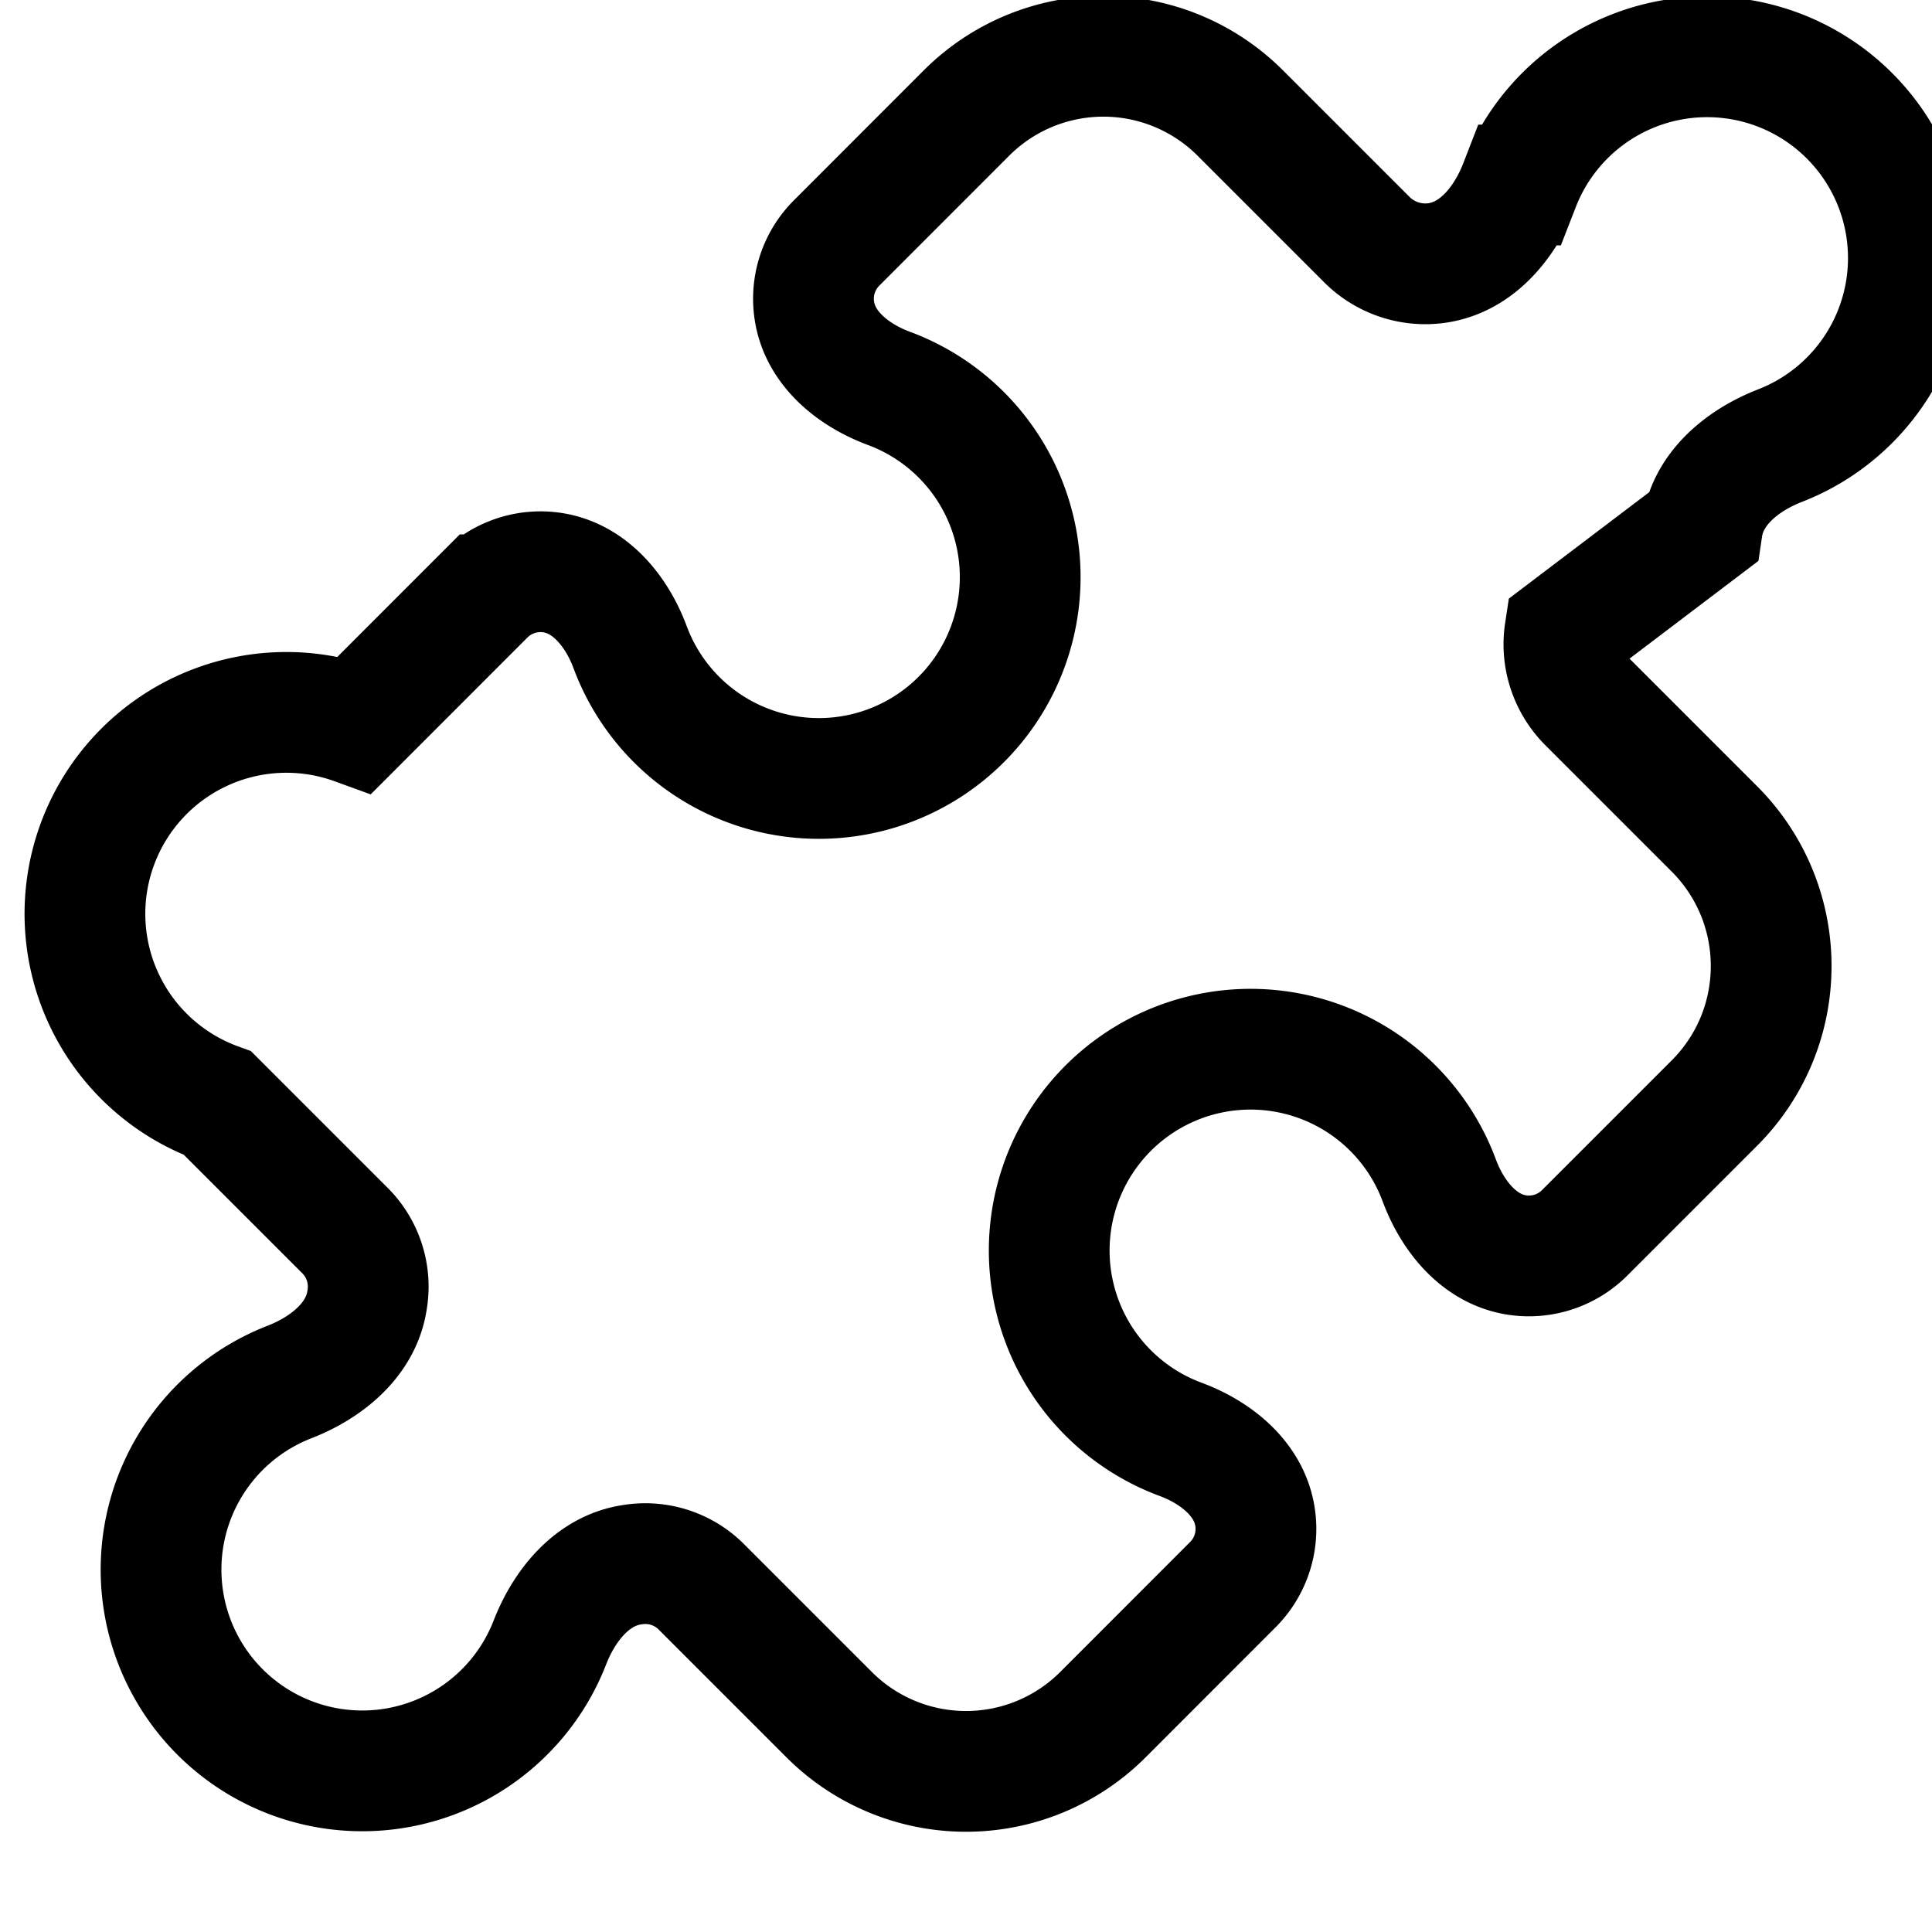 <svg xmlns="http://www.w3.org/2000/svg" width="24" height="24" viewBox="0 0 24 24" fill="none" stroke="currentColor" stroke-width="1.5" stroke-linecap="square" stroke-linejoin="miter">
  <path d="M19.439 7.85c-.049.322.059.648.289.878l1.568 1.568c.47.47.706 1.087.706 1.704s-.235 1.233-.706 1.704l-1.611 1.611a.98.98 0 0 1-.837.276c-.47-.07-.802-.48-.968-.925a2.501 2.501 0 1 0-3.214 3.214c.446.166.855.497.925.968a.979.979 0 0 1-.276.837l-1.61 1.611a2.404 2.404 0 0 1-3.409 0l-1.568-1.568a.985.985 0 0 0-.878-.29c-.493.074-.84.504-1.02.968a2.5 2.5 0 1 1-3.237-3.237c.464-.18.894-.527.967-1.02a.985.985 0 0 0-.289-.877l-1.568-1.568A2.404 2.404 0 0 1 4.412 9l1.61-1.611a.98.98 0 0 1 .837-.276c.47.07.802.48.968.925a2.501 2.501 0 1 0 3.214-3.214c-.446-.166-.855-.497-.925-.968a.979.979 0 0 1 .276-.837l1.61-1.611a2.404 2.404 0 0 1 3.409 0l1.568 1.568c.23.23.556.338.878.29.493-.074.84-.504 1.02-.968a2.5 2.5 0 1 1 3.237 3.237c-.464.18-.894.527-.967 1.02Z"/>
</svg>
